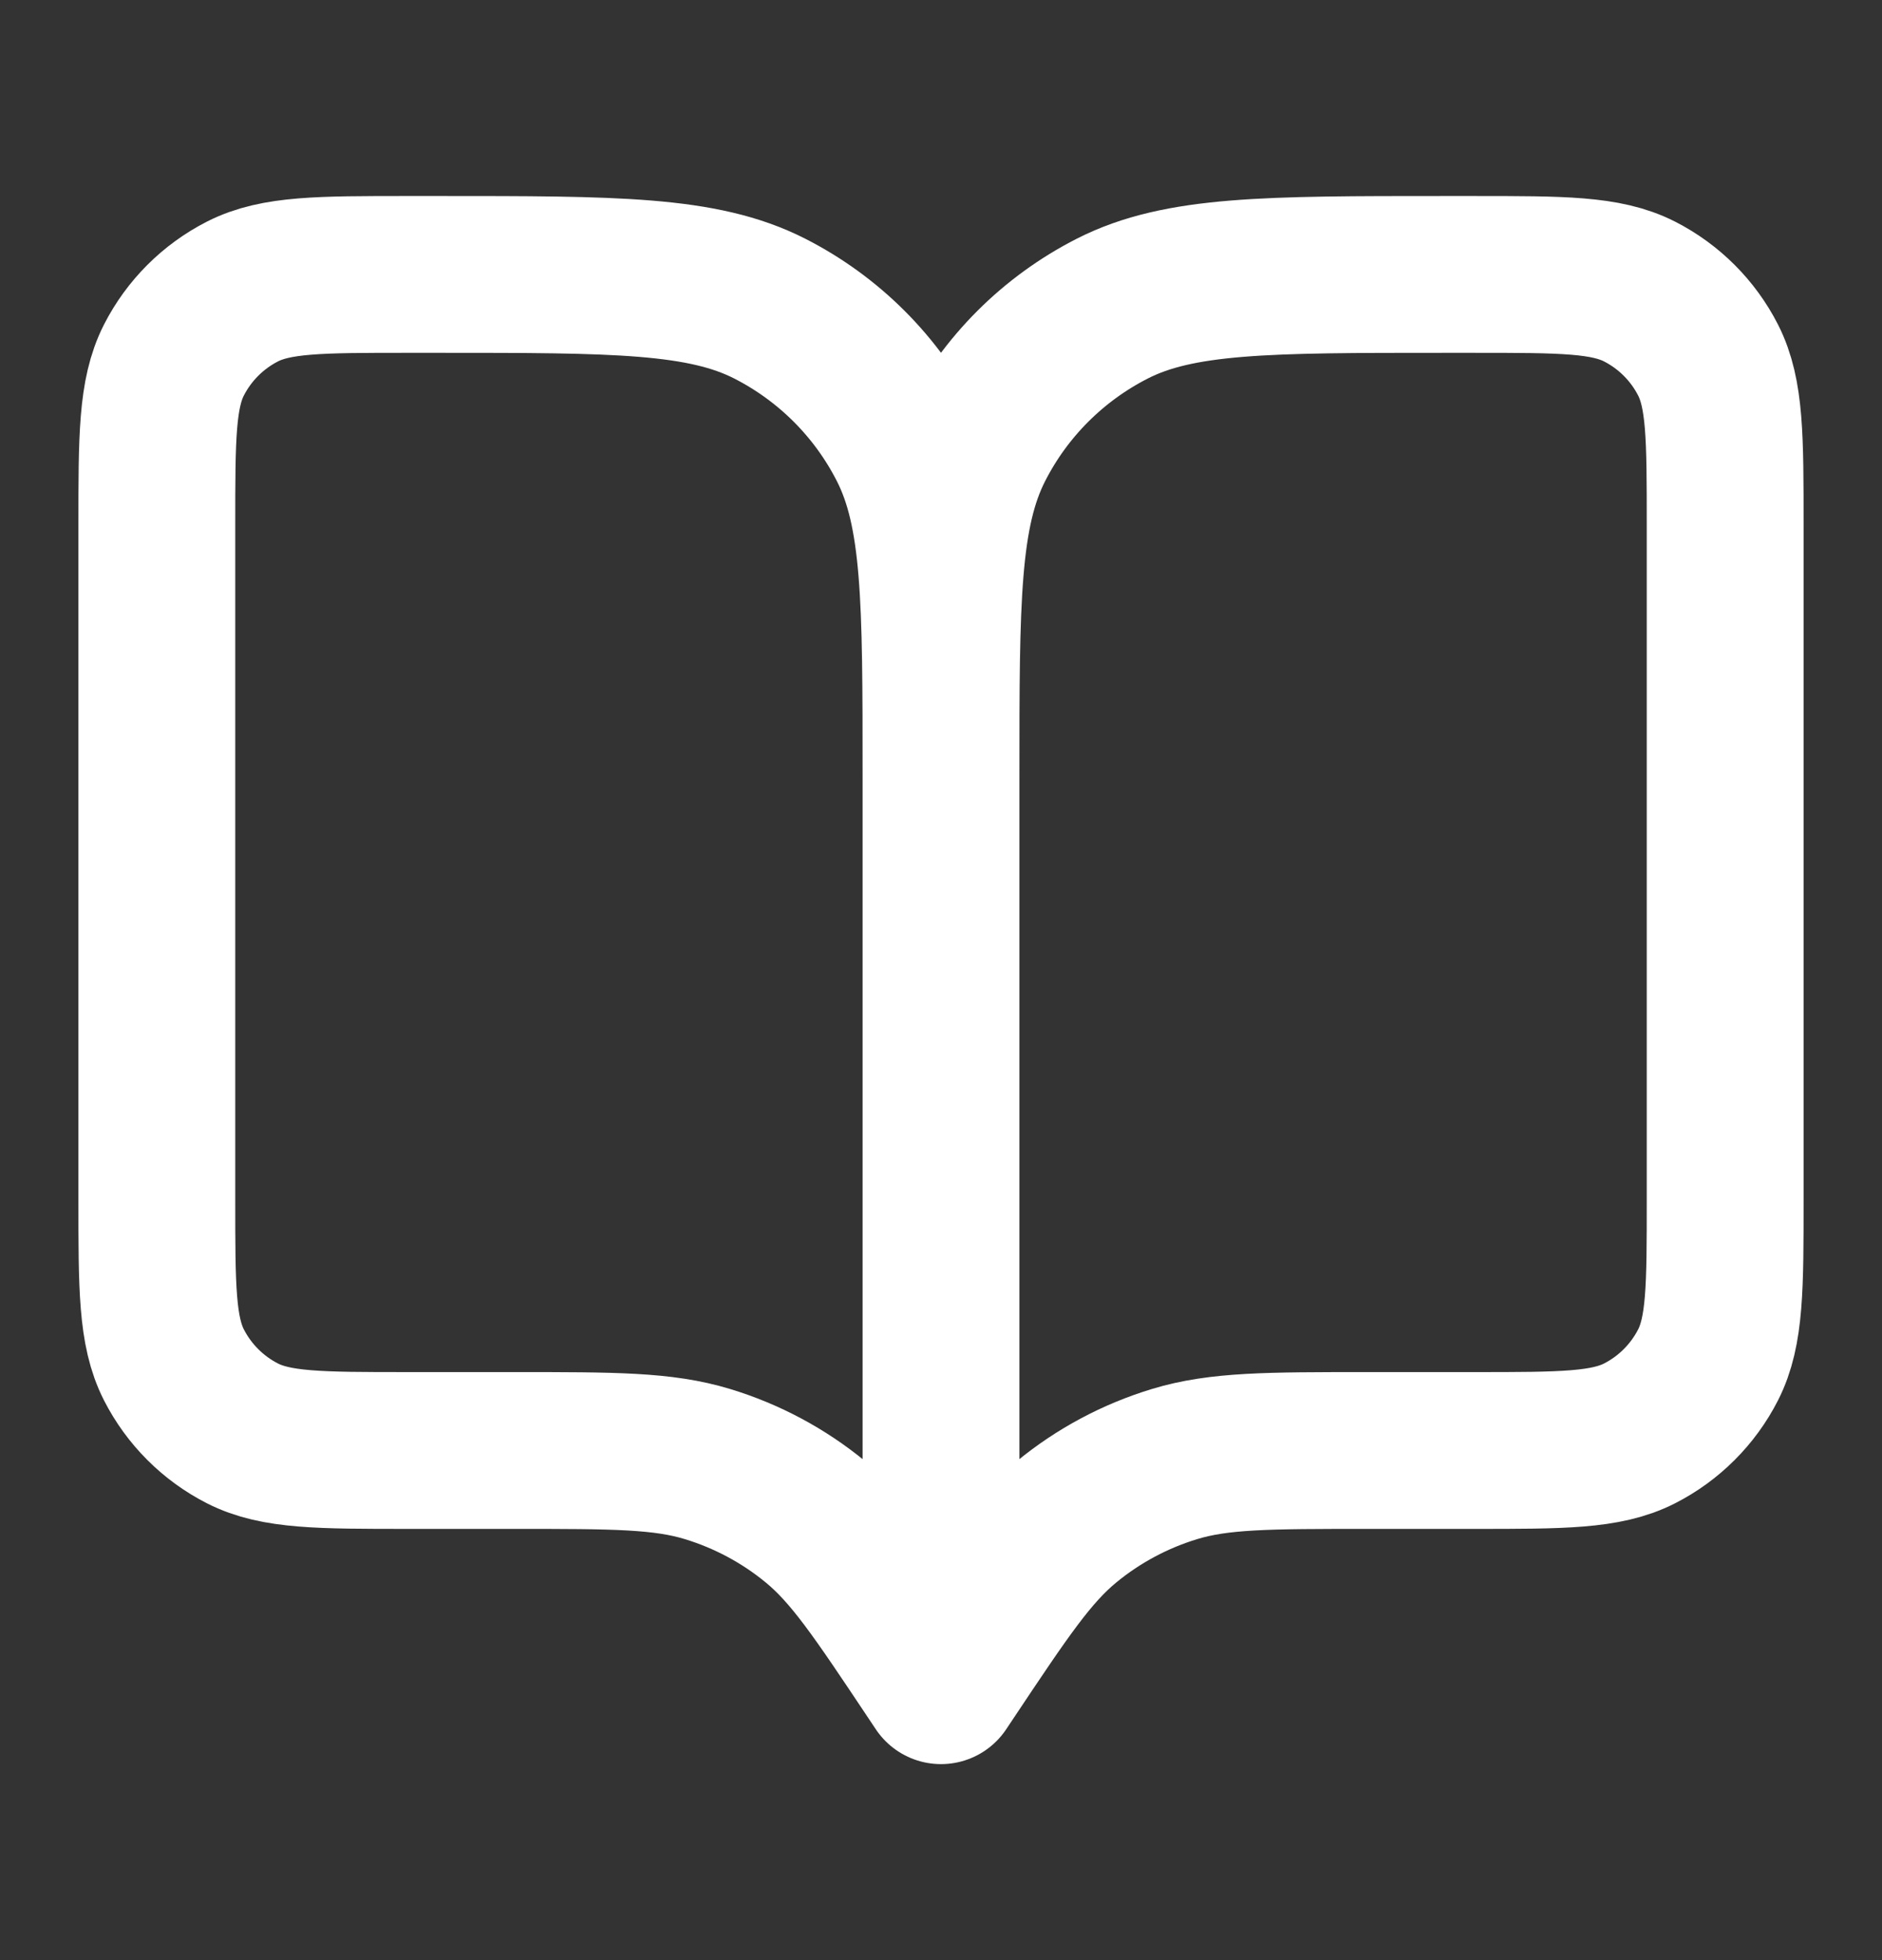 <svg fill="none" height="25" viewBox="0 0 24 25" width="24" xmlns="http://www.w3.org/2000/svg"><rect x="0" y="0" width="24" height="25" fill="#333333" stroke="none"/><path d="m12 21.5-.1-.15c-.695-1.042-1.042-1.563-1.501-1.94-.406-.334-.874-.584-1.377-.737-.568-.173-1.194-.173-2.447-.173h-1.375c-1.12 0-1.68 0-2.108-.218-.376-.192-.682-.498-.874-.874-.218-.428-.218-.988-.218-2.108v-8.6c0-1.12 0-1.68.218-2.108.192-.376.498-.682.874-.874.428-.218.988-.218 2.108-.218h.4c2.24 0 3.36 0 4.216.436.753.384 1.365.995 1.748 1.748.436.856.436 1.976.436 4.216m0 11.6v-11.6m0 11.6.1-.15c.695-1.042 1.042-1.563 1.501-1.94.406-.334.874-.584 1.377-.737.568-.173 1.194-.173 2.447-.173h1.375c1.12 0 1.68 0 2.108-.218.376-.192.682-.498.874-.874.218-.428.218-.988.218-2.108v-8.6c0-1.12 0-1.68-.218-2.108-.192-.376-.498-.682-.874-.874-.428-.218-.988-.218-2.108-.218h-.4c-2.24 0-3.36 0-4.216.436-.753.384-1.365.995-1.748 1.748-.436.856-.436 1.976-.436 4.216" stroke="#fff" stroke-linecap="round" stroke-linejoin="round" stroke-width="2"/></svg>